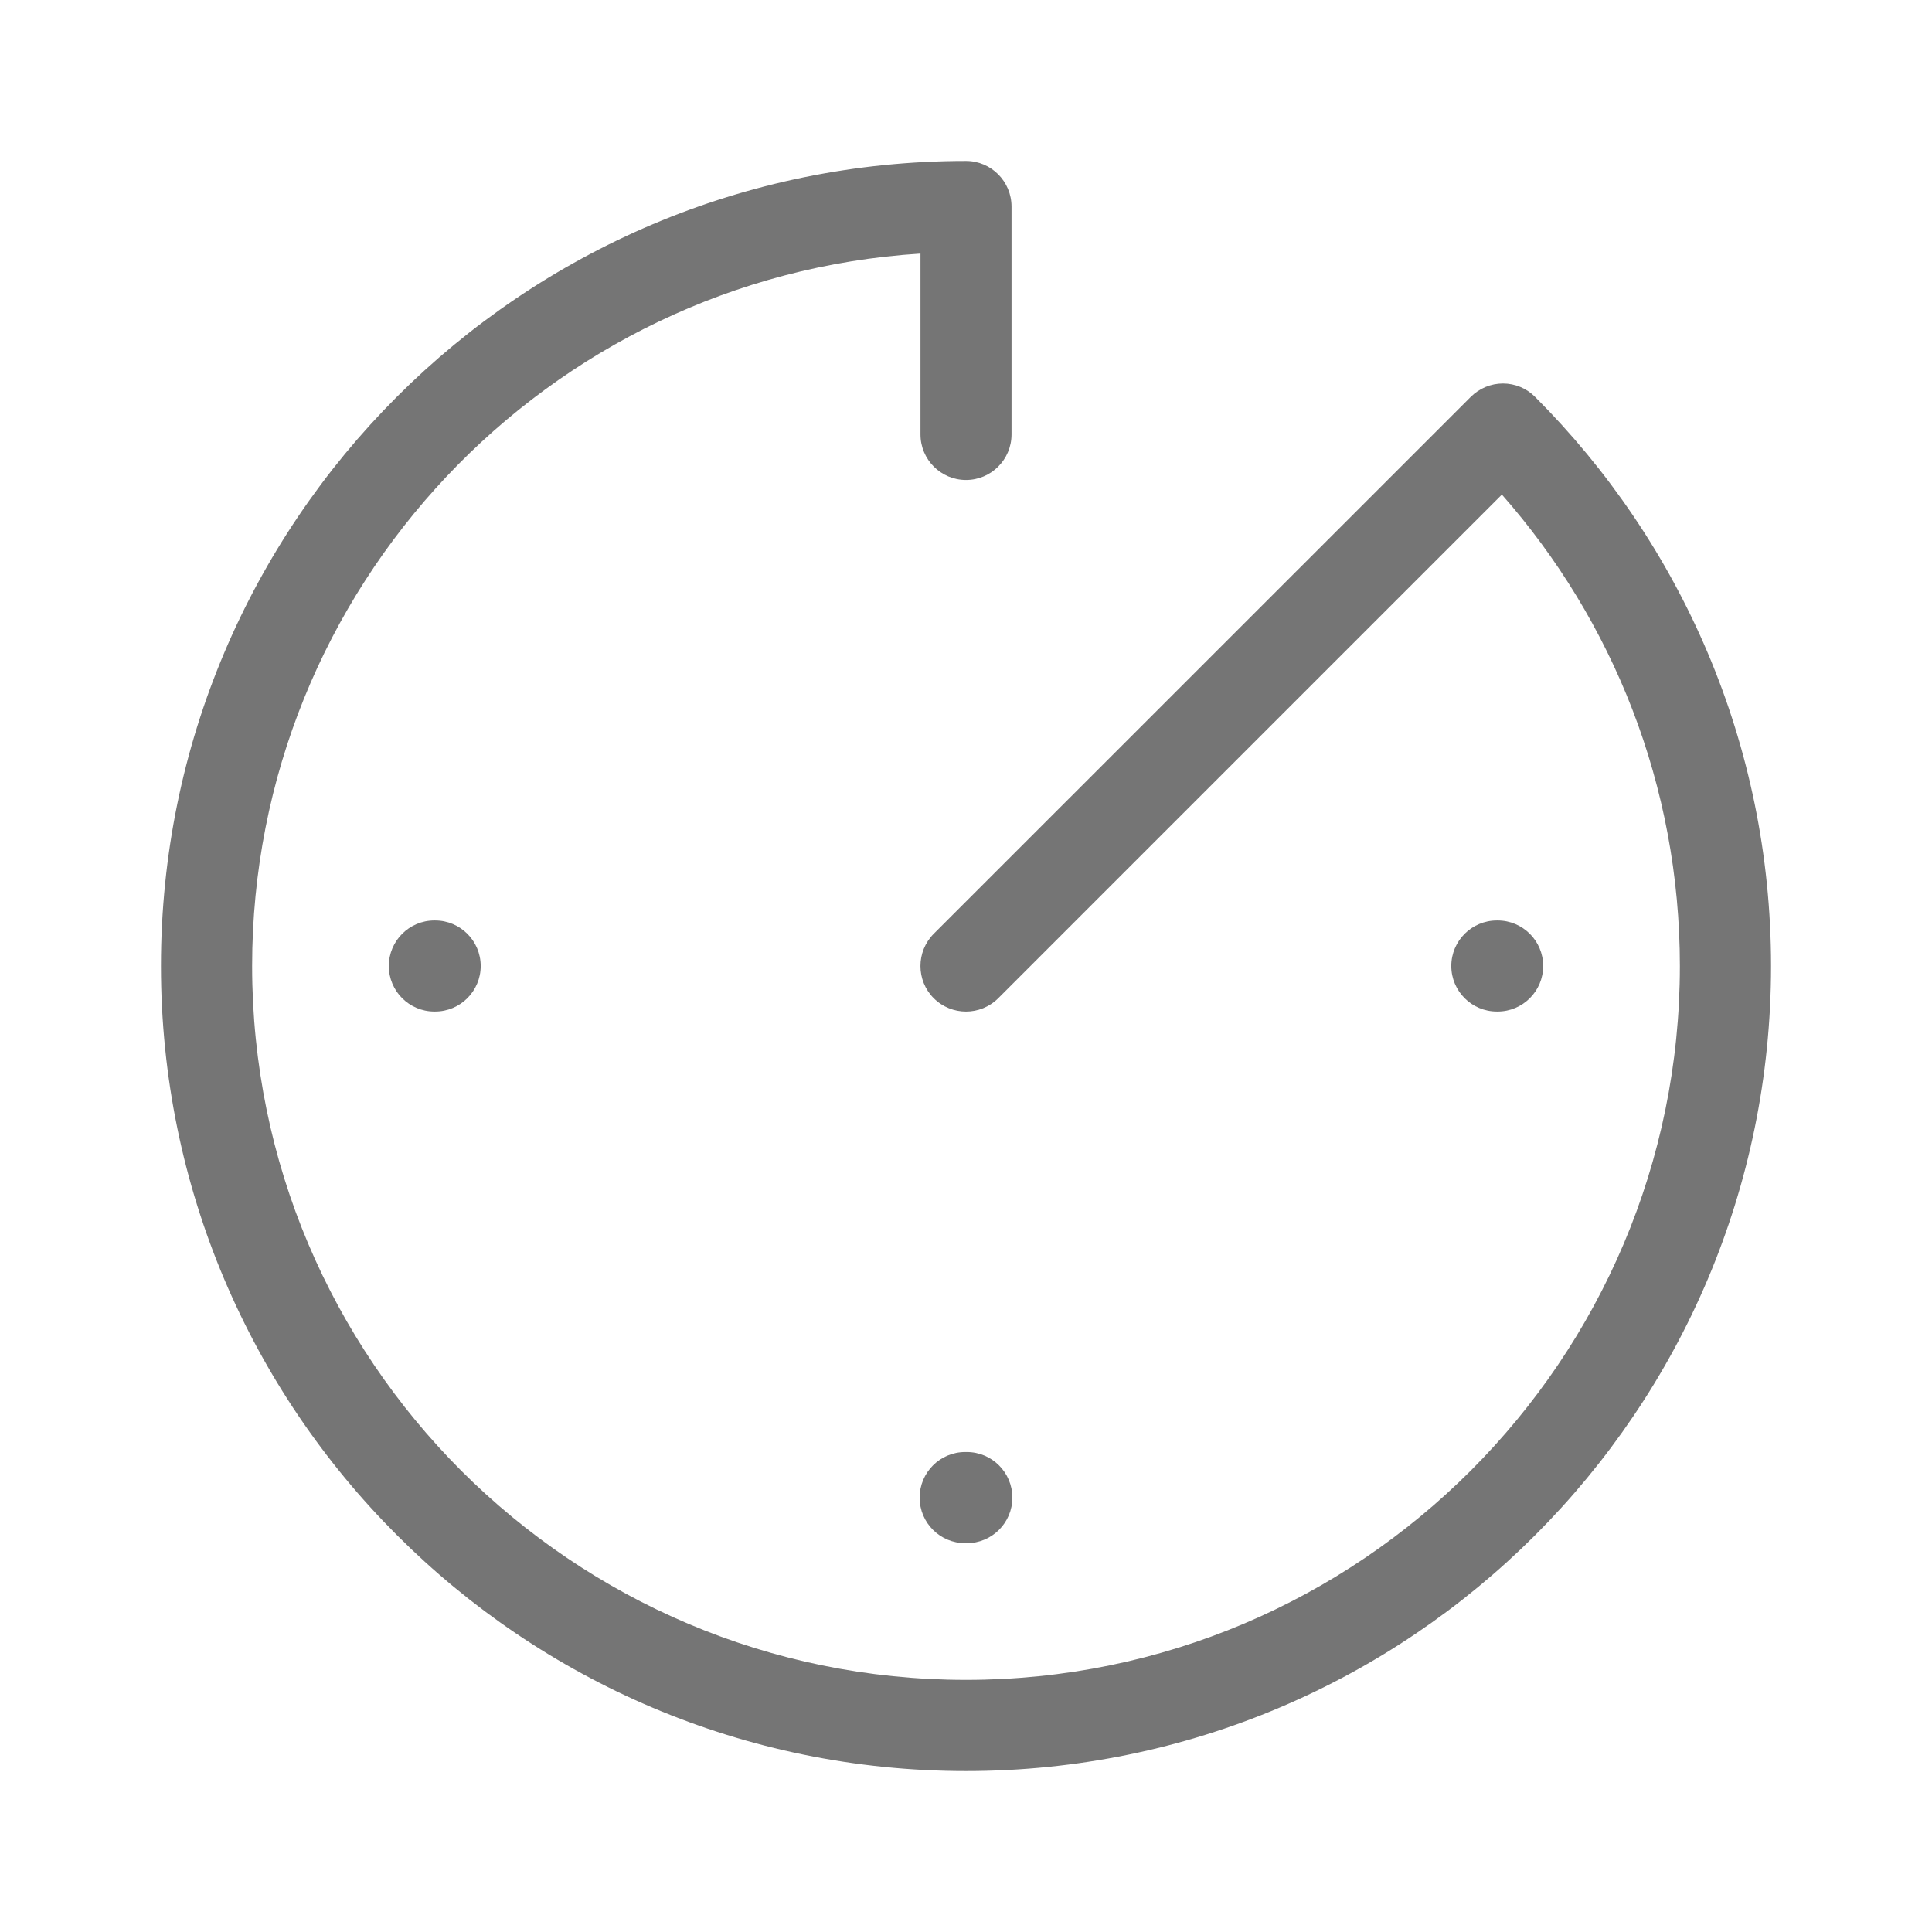 <?xml version="1.0" encoding="utf-8"?>
<svg width="16" height="16" viewBox="0 0 16 16" fill="none" xmlns="http://www.w3.org/2000/svg">
<path fill-rule="evenodd" clip-rule="evenodd" d="M7.623 2.1C4.535 2.295 2.088 4.864 2.088 8C2.088 9.632 2.75 11.109 3.82 12.18C4.891 13.25 6.368 13.912 8 13.912C11.263 13.912 13.912 11.263 13.912 8C13.912 6.504 13.356 5.138 12.438 4.096L8.267 8.267C8.119 8.414 7.881 8.414 7.733 8.267C7.586 8.12 7.586 7.881 7.733 7.733L12.18 3.287C12.251 3.216 12.347 3.176 12.447 3.176C12.547 3.176 12.643 3.216 12.713 3.287C13.919 4.493 14.667 6.16 14.667 8C14.667 11.68 11.68 14.667 8 14.667C6.16 14.667 4.493 13.92 3.287 12.713C2.08 11.507 1.333 9.84 1.333 8C1.333 4.32 4.32 1.333 8 1.333C8.208 1.333 8.377 1.502 8.377 1.711V3.598C8.377 3.806 8.208 3.975 8 3.975C7.792 3.975 7.623 3.806 7.623 3.598V2.1Z" fill="#757575"/>
<path fill-rule="evenodd" clip-rule="evenodd" d="M12.019 8C12.019 7.792 12.188 7.623 12.396 7.623H12.403C12.611 7.623 12.78 7.792 12.78 8C12.78 8.208 12.611 8.377 12.403 8.377H12.396C12.188 8.377 12.019 8.208 12.019 8Z" fill="#757575"/>
<path fill-rule="evenodd" clip-rule="evenodd" d="M3.22 8C3.22 7.792 3.389 7.623 3.597 7.623H3.604C3.812 7.623 3.981 7.792 3.981 8C3.981 8.208 3.812 8.377 3.604 8.377H3.597C3.389 8.377 3.22 8.208 3.22 8Z" fill="#757575"/>
<path fill-rule="evenodd" clip-rule="evenodd" d="M7.616 12.403C7.616 12.194 7.785 12.025 7.994 12.025H8.006C8.215 12.025 8.384 12.194 8.384 12.403C8.384 12.611 8.215 12.78 8.006 12.78H7.994C7.785 12.78 7.616 12.611 7.616 12.403Z" fill="#757575"/>
</svg>
